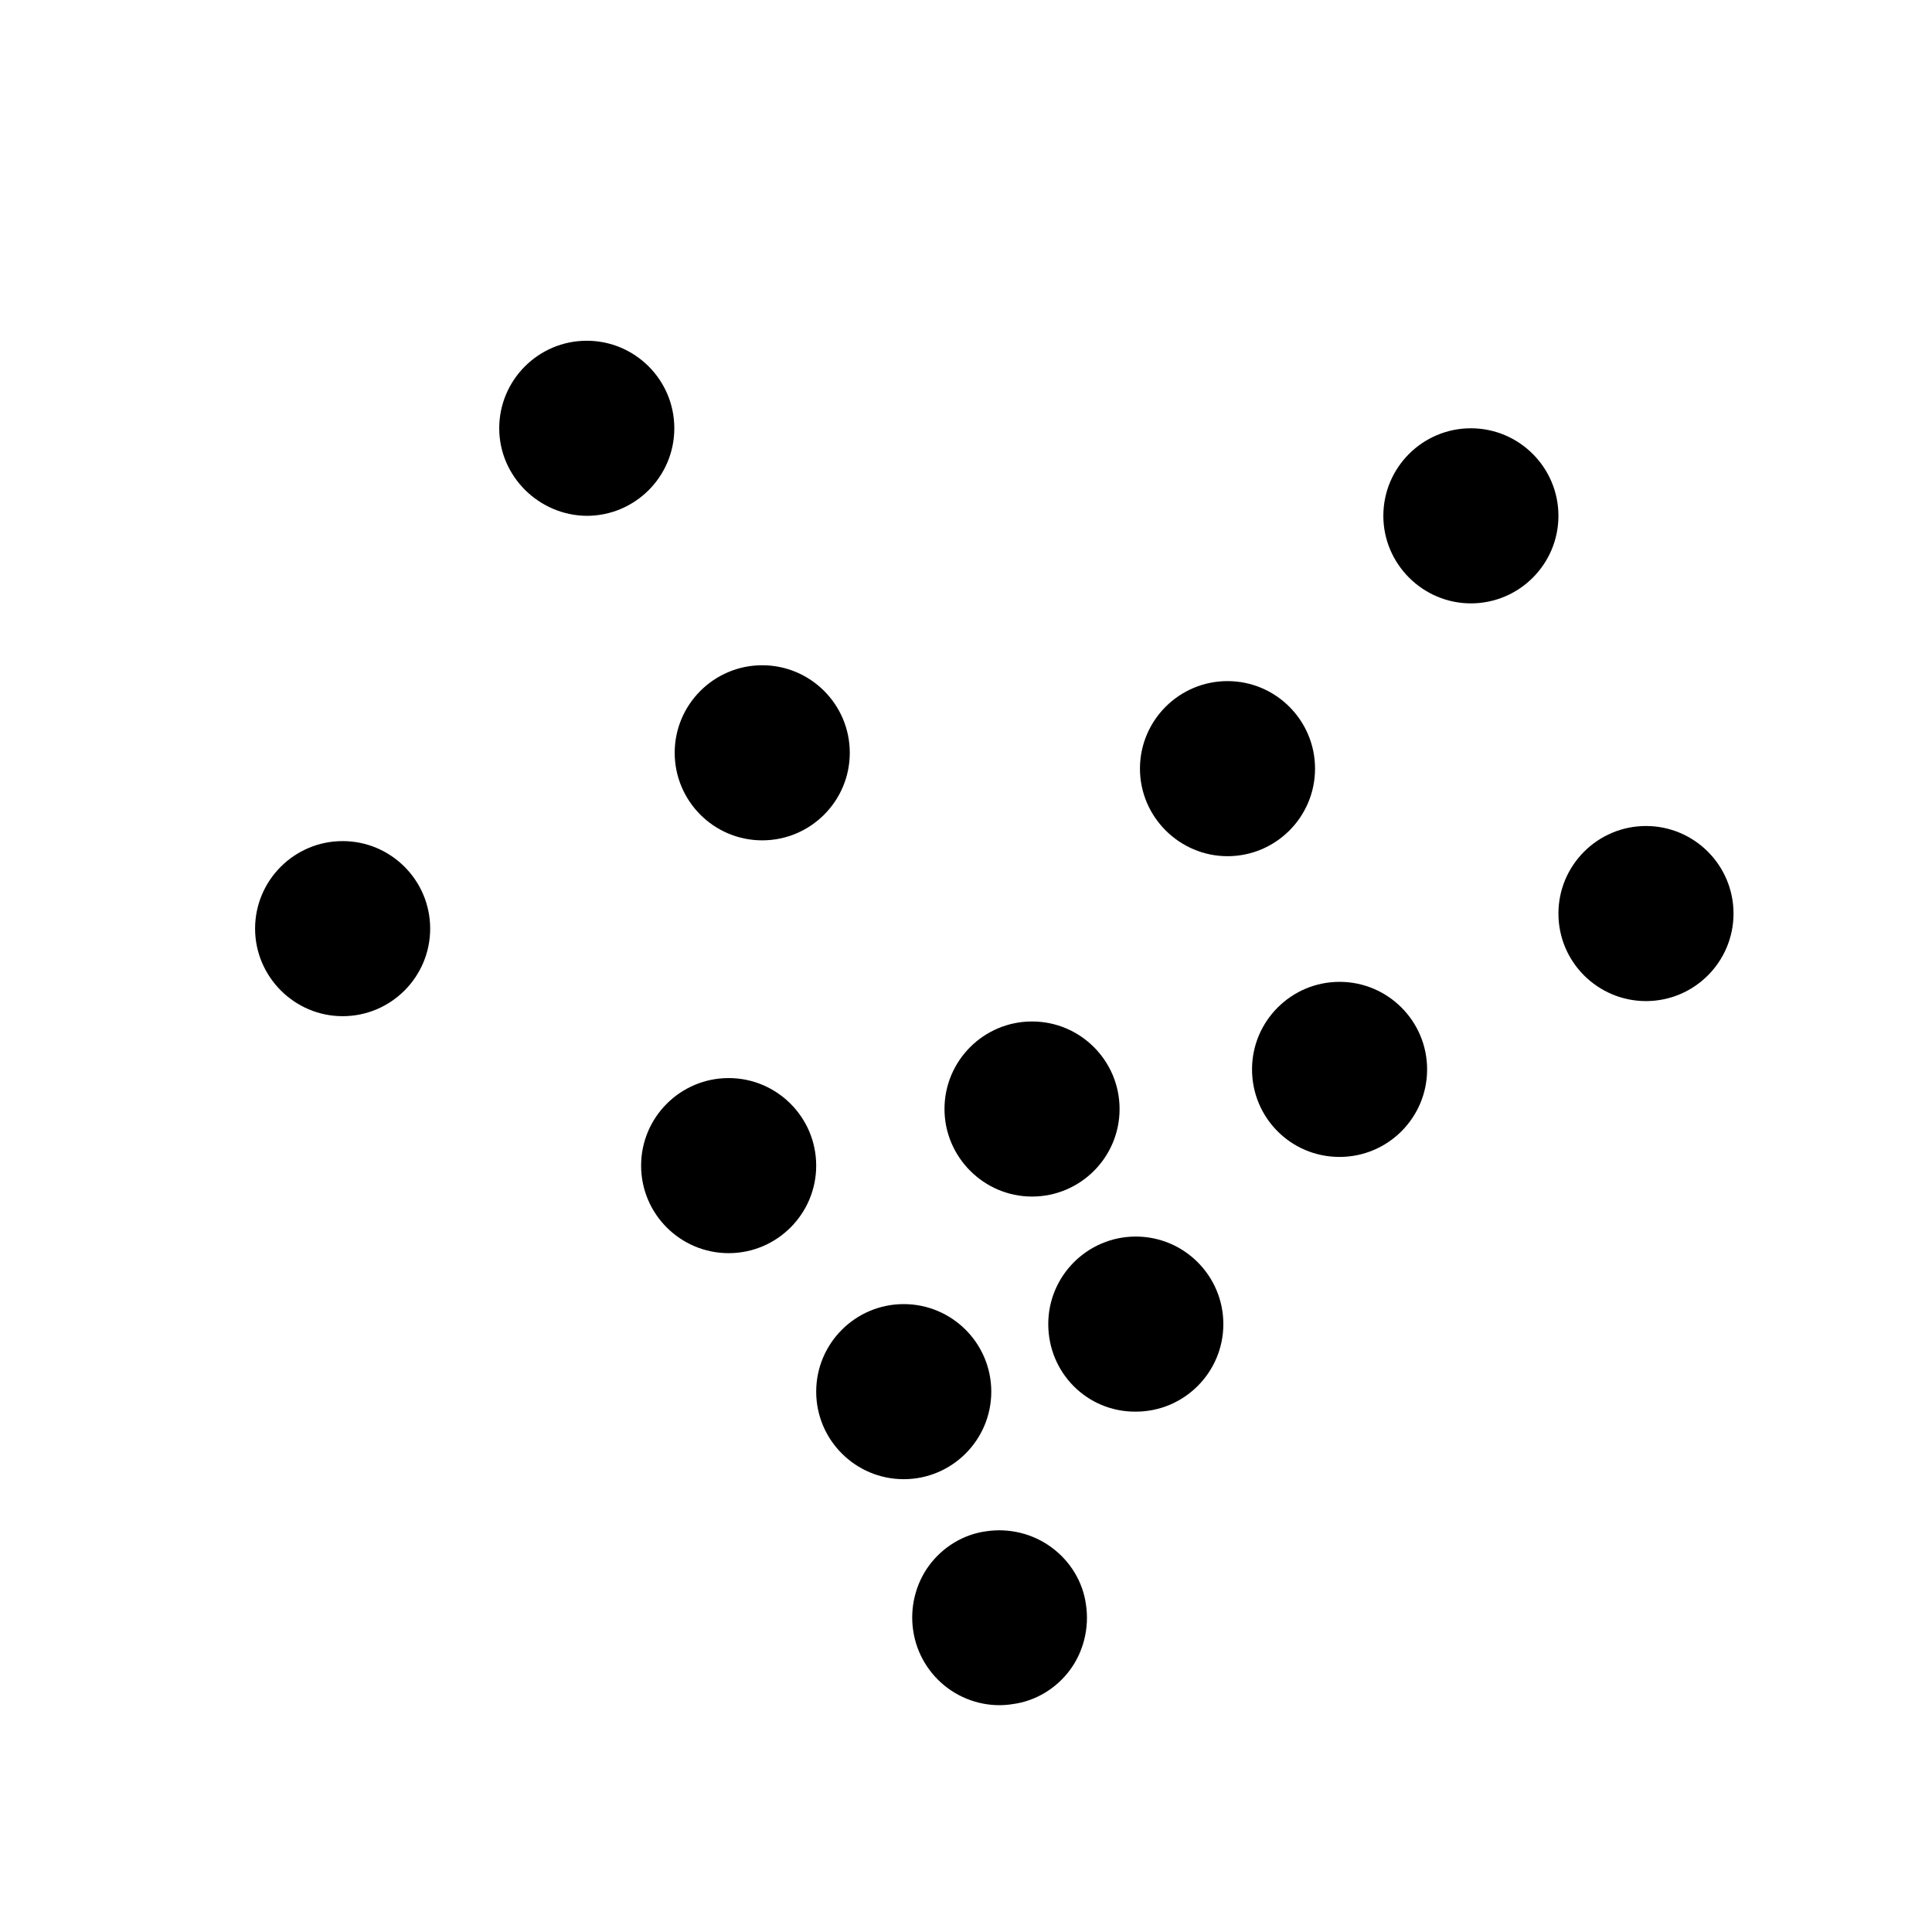 <?xml version="1.0" encoding="utf-8"?>
<!-- Generator: Adobe Illustrator 19.2.0, SVG Export Plug-In . SVG Version: 6.00 Build 0)  -->
<svg version="1.1" id="Layer_1" xmlns="http://www.w3.org/2000/svg" xmlns:xlink="http://www.w3.org/1999/xlink" x="0px" y="0px"
	 viewBox="0 0 512 512" style="enable-background:new 0 0 512 512;" xml:space="preserve">
<path d="M331.8,283.4c0-12.8,10.4-23.2,23.2-23.2l0,0c12.8,0,23.2,10.4,23.2,23.2l0,0c0,12.8-10.4,23.2-23.2,23.2l0,0
	C342.1,306.6,331.8,296.2,331.8,283.4z"/>
<path d="M277.8,350.9c0-12.8,10.4-23.2,23.2-23.2l0,0c12.8,0,23.2,10.4,23.2,23.2l0,0c0,12.8-10.4,23.2-23.2,23.2l0,0
	C288.1,374.2,277.8,363.8,277.8,350.9z"/>
<path d="M216.3,368.8c0-12.8,10.4-23.2,23.2-23.2l0,0c12.8,0,23.2,10.4,23.2,23.2l0,0c0,12.8-10.4,23.2-23.2,23.2l0,0
	C226.7,392,216.3,381.6,216.3,368.8z"/>
<path d="M169.9,308.9c0-12.8,10.4-23.2,23.2-23.2l0,0c12.8,0,23.2,10.4,23.2,23.2l0,0c0,12.8-10.4,23.2-23.2,23.2l0,0
	C180.3,332.1,169.9,321.7,169.9,308.9z"/>
<path d="M251.2,447.4c-4.9-3.6-8.3-9.1-9.2-15.3c-0.9-6,0.6-12.3,4.2-17.2c3.6-4.9,9.1-8.3,15.2-9.1c6-0.9,12.3,0.6,17.3,4.3
	c4.9,3.6,8.3,9.1,9.1,15.2c0.9,6-0.6,12.3-4.2,17.2s-9.1,8.3-15.2,9.1C262.4,452.6,256.1,451,251.2,447.4z"/>
<path d="M67.6,246.1c0-12.8,10.4-23.2,23.2-23.2l0,0c12.8,0,23.2,10.4,23.2,23.2l0,0c0,12.8-10.4,23.2-23.2,23.2l0,0
	C78,269.3,67.6,258.8,67.6,246.1z"/>
<path d="M178.8,199.5c0-12.8,10.4-23.2,23.2-23.2l0,0c12.8,0,23.2,10.4,23.2,23.2l0,0c0,12.8-10.4,23.2-23.2,23.2l0,0
	C189.1,222.7,178.8,212.2,178.8,199.5z"/>
<path d="M250.3,293.9c0-12.8,10.4-23.2,23.2-23.2l0,0c12.8,0,23.2,10.4,23.2,23.2l0,0c0,12.8-10.4,23.2-23.2,23.2l0,0
	C260.7,317.1,250.3,306.6,250.3,293.9z"/>
<path d="M413,242.1c0-12.8,10.4-23.2,23.2-23.2l0,0c12.8,0,23.2,10.4,23.2,23.2l0,0c0,12.8-10.4,23.2-23.2,23.2l0,0
	C423.5,265.3,413,255,413,242.1z"/>
<path d="M302.1,203.7c0-12.8,10.4-23.2,23.2-23.2l0,0c12.8,0,23.2,10.4,23.2,23.2l0,0c0,12.8-10.4,23.2-23.2,23.2l0,0
	C312.6,226.9,302.1,216.5,302.1,203.7z"/>
<path d="M132.3,113.5c0-12.8,10.4-23.2,23.2-23.2l0,0c12.8,0,23.2,10.4,23.2,23.2l0,0c0,12.8-10.4,23.2-23.2,23.2l0,0
	C142.8,136.6,132.3,126.2,132.3,113.5z"/>
<path d="M366.6,136.7c0-12.8,10.4-23.2,23.2-23.2l0,0c12.8,0,23.2,10.4,23.2,23.2l0,0c0,12.8-10.4,23.2-23.2,23.2l0,0
	C377.1,159.9,366.6,149.5,366.6,136.7z"/>
</svg>
